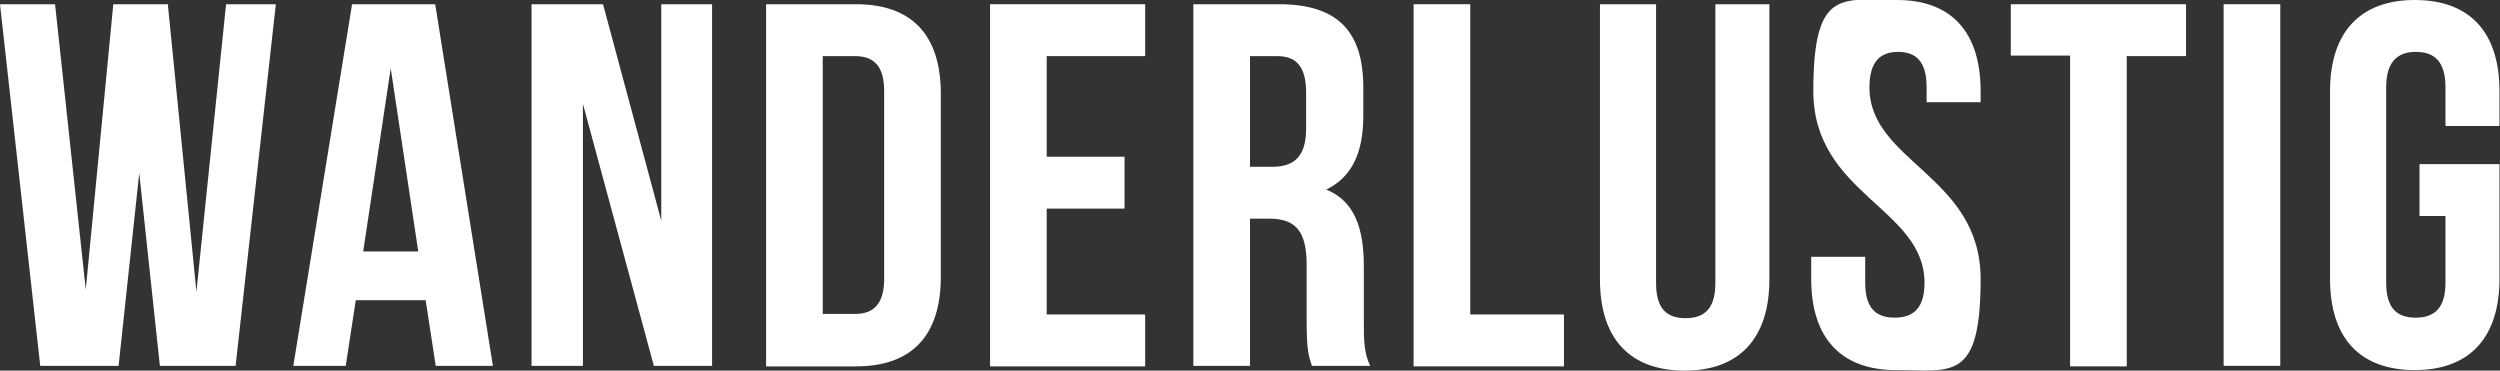 <?xml version="1.0" encoding="UTF-8"?>
<svg id="Ebene_1" xmlns="http://www.w3.org/2000/svg" version="1.1" viewBox="0 0 472.2 70">
  <rect x="0" y="0" width="472.2" height="70" fill="#333333" stroke="none"/>
  <!-- Generator: Adobe Illustrator 29.3.0, SVG Export Plug-In . SVG Version: 2.1.0 Build 146)  -->
  <defs>
    <style>
      .st0 {
        fill: #fff;
      }
    </style>
  </defs>
  <path class="st0" d="M26.3,32.7l-3.9,36.4H7.6L0,.8h10.4l5.8,53.9L21.4.8h10.3l5.4,54.3L42.7.8h9.4l-7.6,68.3h-14.3l-3.9-36.4Z"/>
  <path class="st0" d="M93.1,69.1h-10.8l-1.9-12.4h-13.2l-1.9,12.4h-9.9L66.5.8h15.7l10.9,68.3ZM68.6,47.5h10.4l-5.2-34.6-5.2,34.6Z"/>
  <path class="st0" d="M110.1,19.6v49.5h-9.7V.8h13.5l11,40.9V.8h9.6v68.3h-11l-13.4-49.5Z"/>
  <path class="st0" d="M144.7.8h17c10.7,0,16,6,16,16.9v34.6c0,10.9-5.3,16.9-16,16.9h-17V.8ZM155.4,10.5v48.8h6.1c3.4,0,5.5-1.8,5.5-6.6V17.2c0-4.9-2.1-6.6-5.5-6.6h-6.1Z"/>
  <path class="st0" d="M197.7,29.6h14.7v9.8h-14.7v20h18.6v9.8h-29.3V.8h29.3v9.8h-18.6v19Z"/>
  <path class="st0" d="M247.8,69.1c-.6-1.8-1-2.8-1-8.4v-10.7c0-6.3-2.1-8.7-7-8.7h-3.7v27.8h-10.7V.8h16.2c11.1,0,15.9,5.2,15.9,15.7v5.4c0,7-2.2,11.6-7,13.9,5.4,2.2,7.1,7.4,7.1,14.5v10.5c0,3.3,0,5.8,1.2,8.3h-10.9ZM236.1,10.5v21h4.2c4,0,6.4-1.8,6.4-7.2v-6.7c0-4.9-1.7-7-5.5-7h-5.2Z"/>
  <path class="st0" d="M267,.8h10.7v58.6h17.7v9.8h-28.4V.8Z"/>
  <path class="st0" d="M312.8.8v52.7c0,4.9,2.1,6.6,5.6,6.6s5.6-1.8,5.6-6.6V.8h10.2v52c0,10.9-5.5,17.2-16,17.2s-16-6.2-16-17.2V.8h10.7Z"/>
  <path class="st0" d="M358.3,0c10.4,0,15.8,6.2,15.8,17.2v2.1h-10.2v-2.8c0-4.9-2-6.7-5.4-6.7s-5.4,1.9-5.4,6.7c0,14.1,21,16.7,21,36.2s-5.5,17.2-16,17.2-16-6.2-16-17.2v-4.2h10.2v4.9c0,4.9,2.1,6.6,5.6,6.6s5.6-1.8,5.6-6.6c0-14.1-21-16.7-21-36.2s5.4-17.2,15.8-17.2Z"/>
  <path class="st0" d="M379.7.8h33.2v9.8h-11.2v58.6h-10.7V10.5h-11.2V.8Z"/>
  <path class="st0" d="M420,.8h10.7v68.3h-10.7V.8Z"/>
  <path class="st0" d="M457.1,31h15v21.7c0,10.9-5.5,17.2-16,17.2s-16-6.2-16-17.2V17.2c0-10.9,5.5-17.2,16-17.2s16,6.2,16,17.2v6.6h-10.2v-7.3c0-4.9-2.1-6.7-5.6-6.7s-5.6,1.9-5.6,6.7v36.9c0,4.9,2.1,6.6,5.6,6.6s5.6-1.8,5.6-6.6v-12.6h-4.9v-9.8Z"/>
</svg>